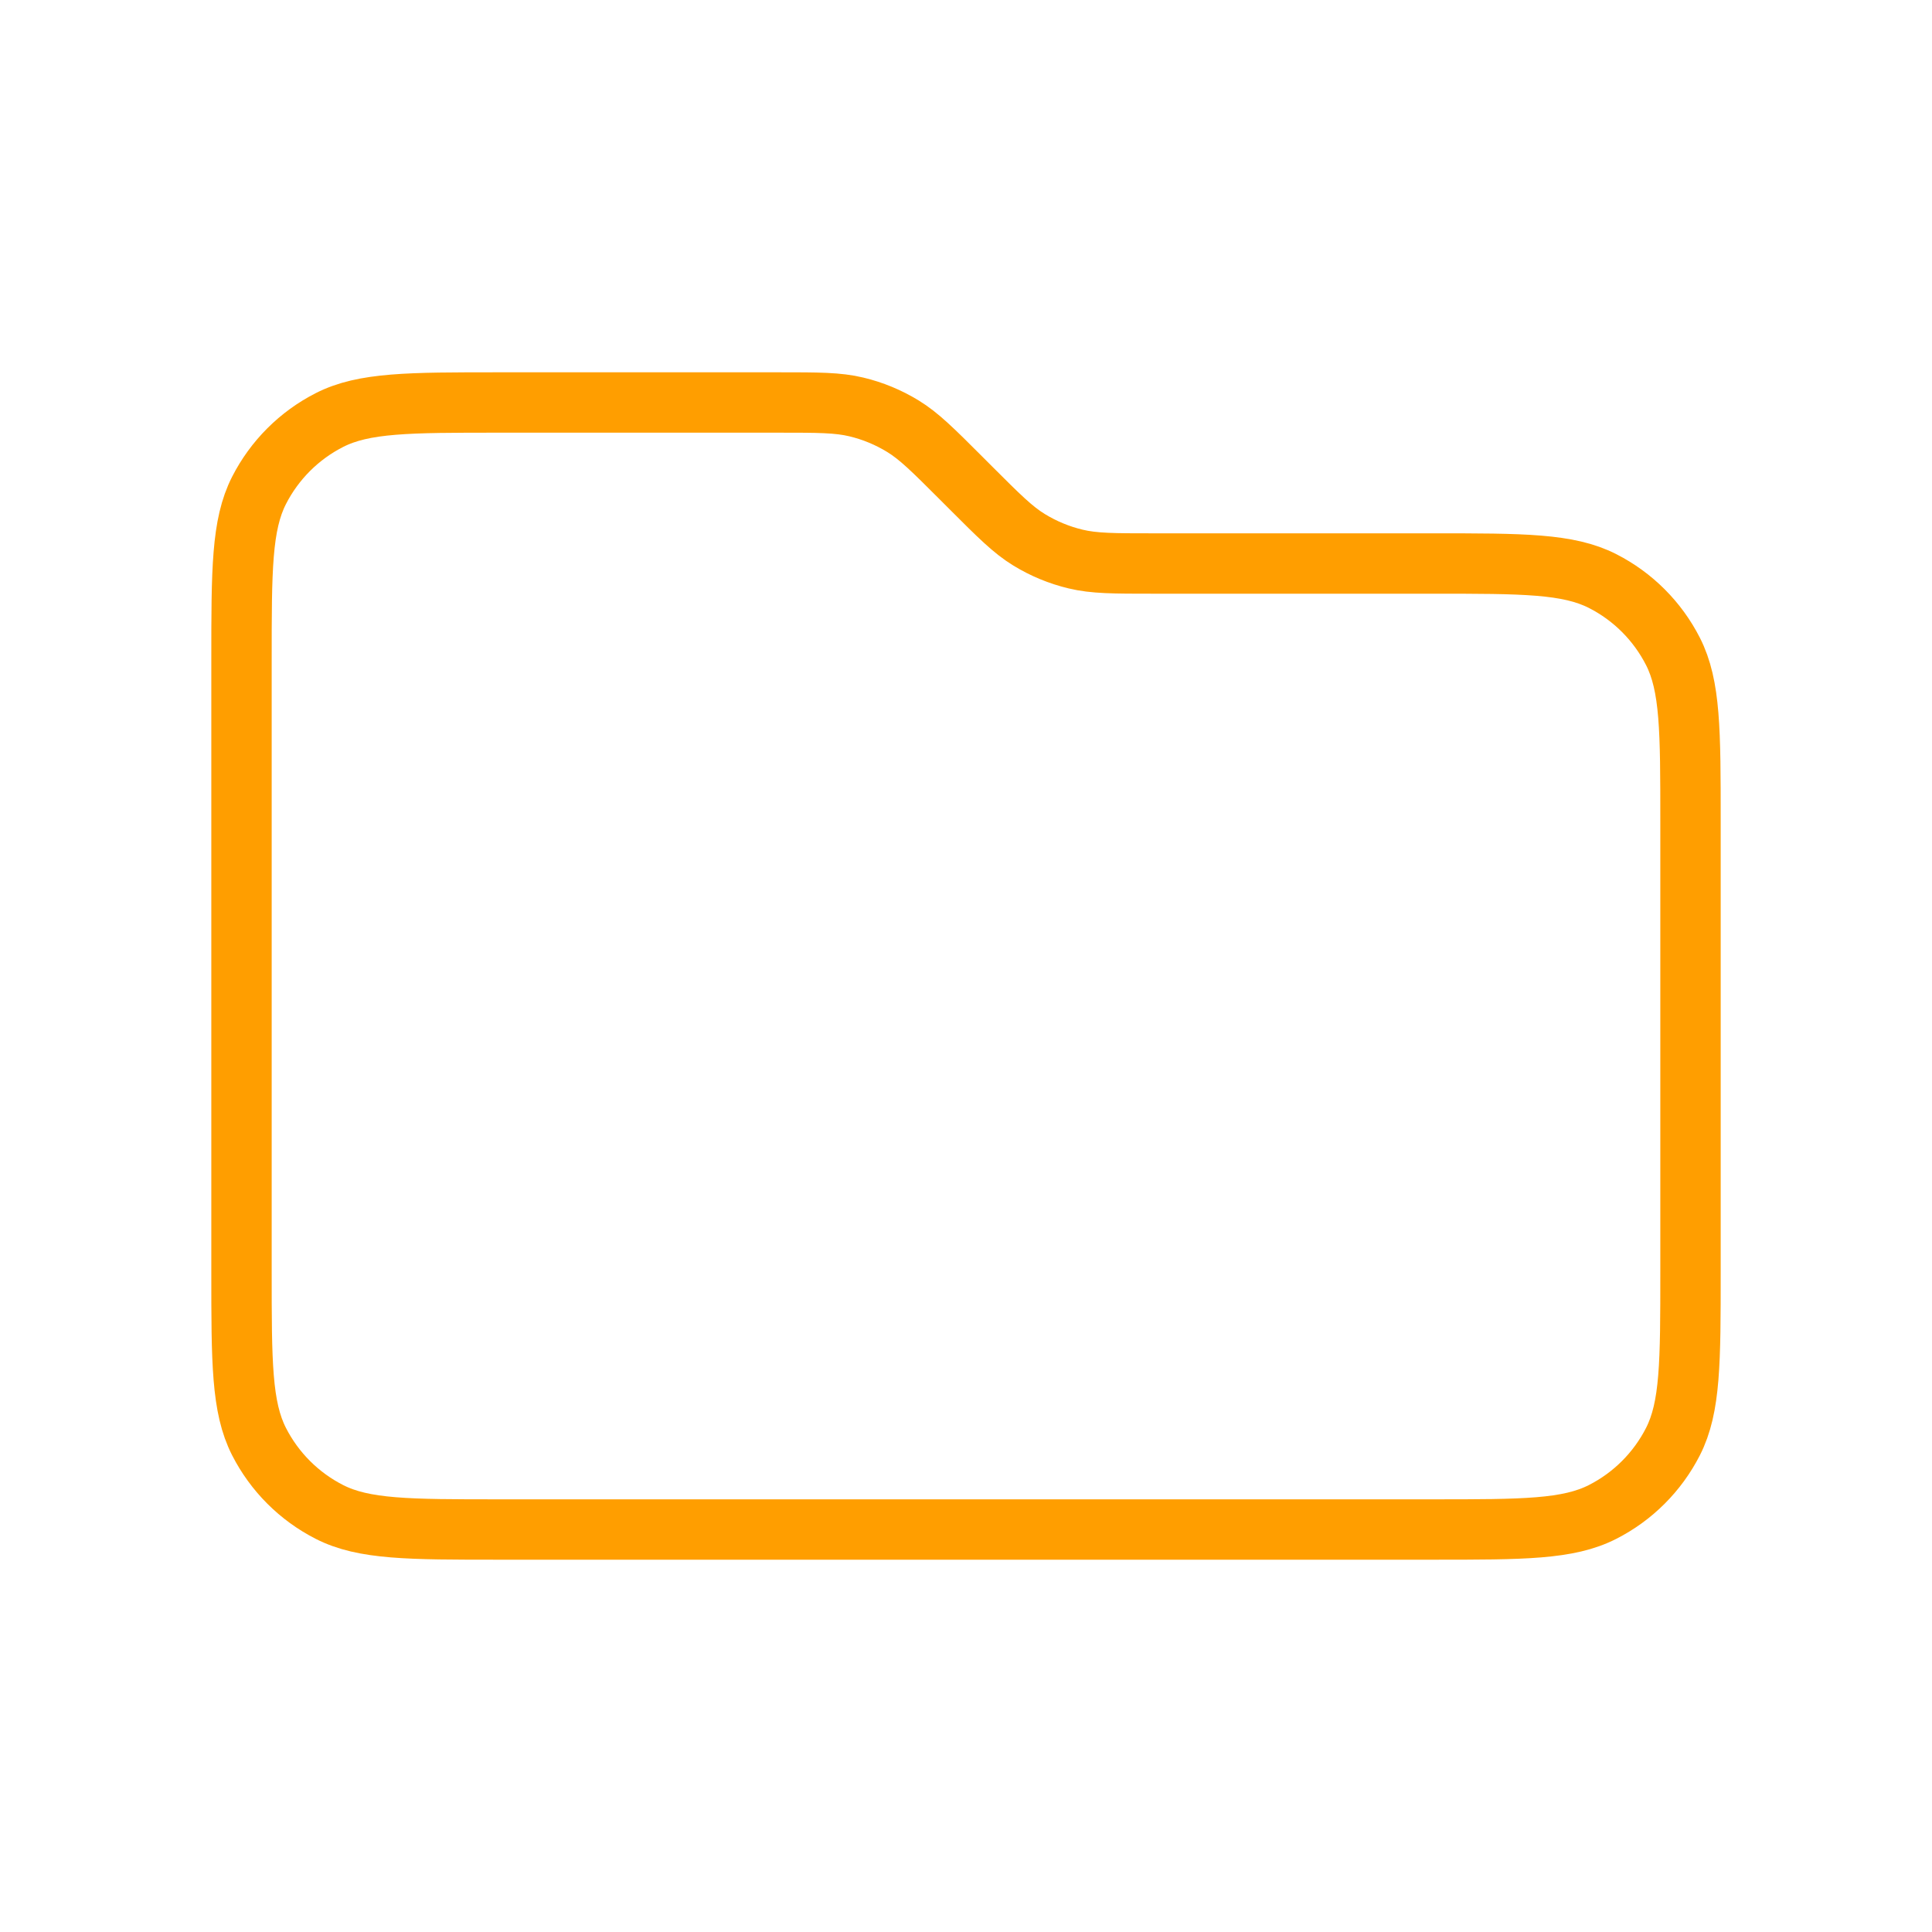<svg width="64" height="64" viewBox="0 0 64 64" fill="none" xmlns="http://www.w3.org/2000/svg">
<path d="M8 21.867C8 18.88 8 17.386 8.581 16.245C9.093 15.242 9.909 14.426 10.912 13.915C12.053 13.333 13.546 13.333 16.533 13.333H25.799C27.103 13.333 27.755 13.333 28.369 13.481C28.913 13.611 29.434 13.827 29.911 14.119C30.449 14.449 30.91 14.91 31.833 15.833L32.167 16.167C33.09 17.09 33.551 17.551 34.089 17.881C34.566 18.173 35.087 18.389 35.631 18.519C36.245 18.667 36.897 18.667 38.201 18.667H47.467C50.454 18.667 51.947 18.667 53.088 19.248C54.092 19.759 54.907 20.575 55.419 21.579C56 22.72 56 24.213 56 27.2V42.133C56 45.12 56 46.614 55.419 47.755C54.907 48.758 54.092 49.574 53.088 50.085C51.947 50.667 50.454 50.667 47.467 50.667H16.533C13.546 50.667 12.053 50.667 10.912 50.085C9.909 49.574 9.093 48.758 8.581 47.755C8 46.614 8 45.12 8 42.133V21.867Z" stroke="#FF9E00" stroke-width="2" stroke-linecap="round" stroke-linejoin="round"/>
</svg>
